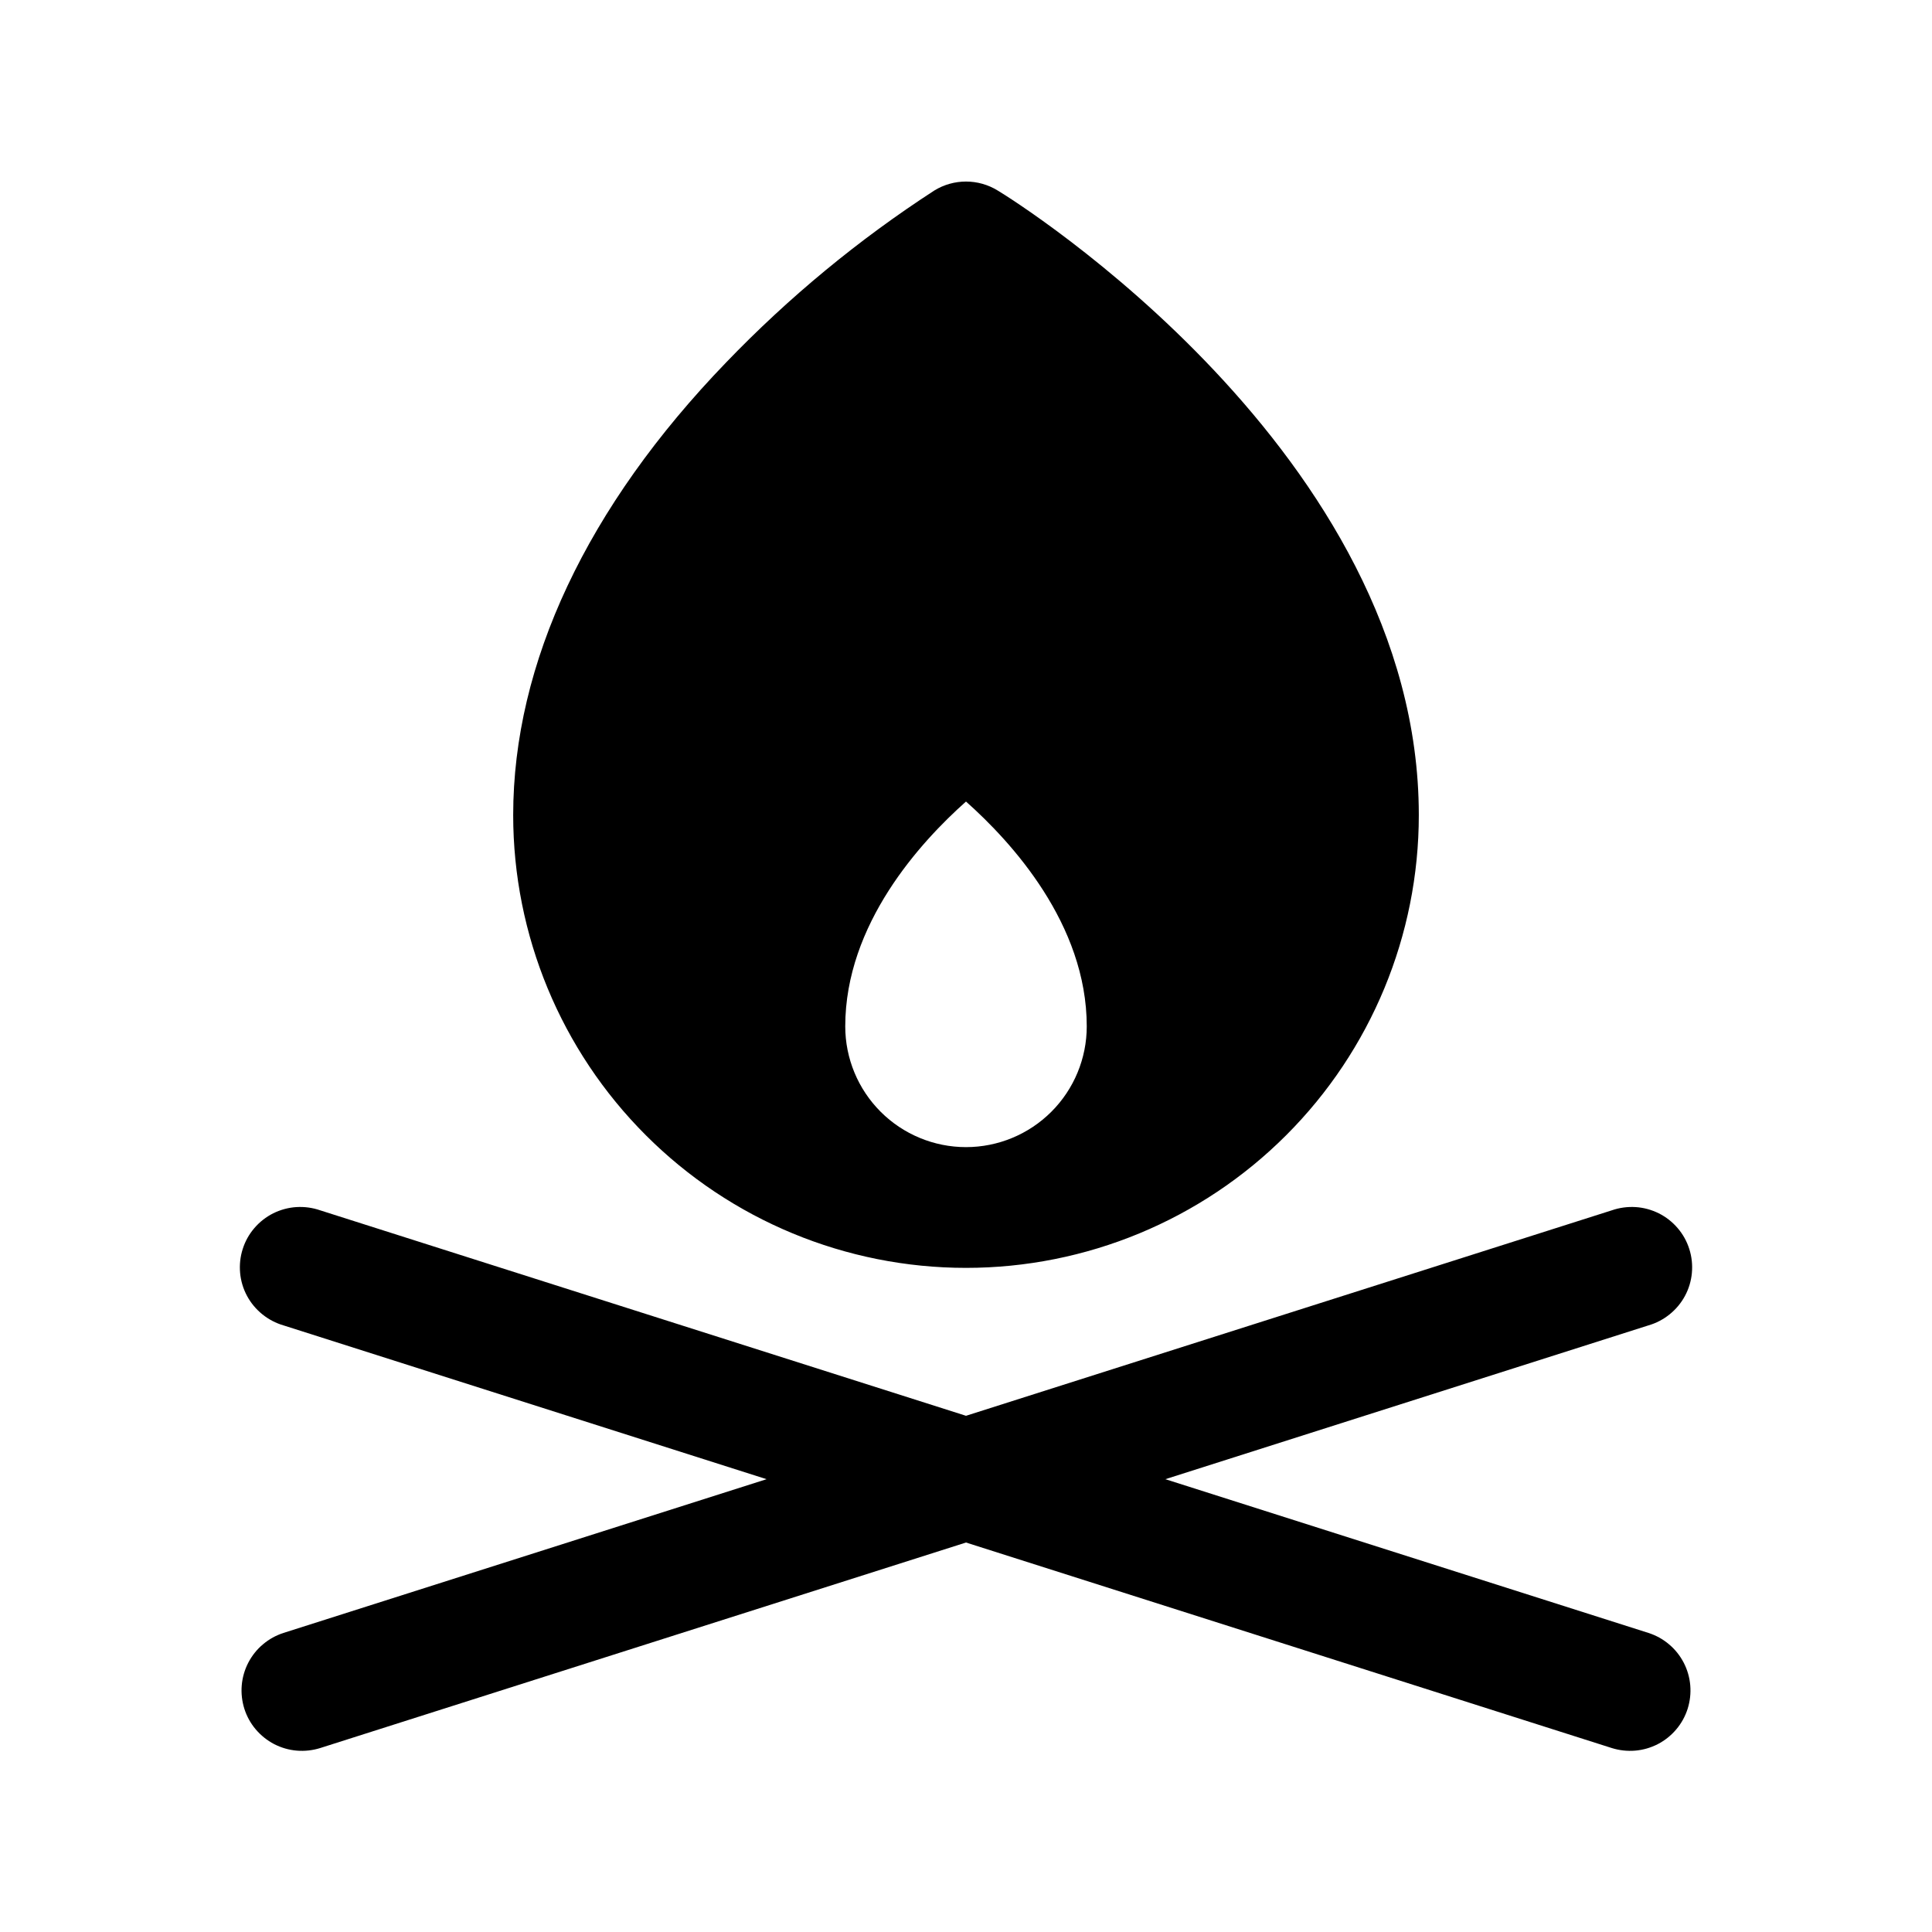 <svg width="32" height="32" viewBox="0 0 32 32" fill="none" xmlns="http://www.w3.org/2000/svg">
<path d="M27.953 28.302C27.913 28.428 27.849 28.544 27.764 28.644C27.679 28.745 27.576 28.827 27.459 28.888C27.342 28.948 27.215 28.985 27.084 28.996C26.953 29.007 26.821 28.992 26.696 28.953L16 25.549L5.304 28.953C5.179 28.992 5.047 29.007 4.916 28.996C4.785 28.985 4.658 28.948 4.541 28.888C4.424 28.827 4.321 28.744 4.236 28.644C4.151 28.544 4.087 28.428 4.047 28.302C4.008 28.177 3.993 28.046 4.004 27.915C4.015 27.784 4.052 27.656 4.112 27.54C4.173 27.423 4.255 27.319 4.356 27.235C4.456 27.15 4.572 27.086 4.697 27.046L12.697 24.5L4.697 21.953C4.569 21.916 4.449 21.853 4.345 21.769C4.241 21.685 4.154 21.581 4.091 21.463C4.028 21.346 3.989 21.216 3.977 21.083C3.965 20.95 3.979 20.815 4.02 20.688C4.06 20.56 4.126 20.442 4.213 20.341C4.3 20.239 4.407 20.156 4.526 20.096C4.646 20.037 4.777 20.001 4.91 19.993C5.044 19.985 5.177 20.003 5.304 20.047L16 23.45L26.696 20.047C26.823 20.003 26.956 19.985 27.09 19.993C27.223 20.001 27.354 20.037 27.474 20.096C27.593 20.156 27.7 20.239 27.787 20.341C27.874 20.442 27.94 20.56 27.98 20.688C28.021 20.815 28.035 20.95 28.023 21.083C28.011 21.216 27.972 21.346 27.909 21.463C27.846 21.581 27.759 21.685 27.655 21.769C27.551 21.853 27.431 21.916 27.302 21.953L19.302 24.5L27.302 27.046C27.428 27.086 27.544 27.15 27.644 27.235C27.745 27.319 27.827 27.423 27.888 27.54C27.948 27.656 27.985 27.784 27.996 27.915C28.007 28.046 27.992 28.177 27.953 28.302ZM8.5 13.5C8.5 10.988 9.721 8.391 12.03 6C13.066 4.923 14.222 3.968 15.476 3.155C15.634 3.058 15.815 3.007 16 3.007C16.185 3.007 16.366 3.058 16.524 3.155C16.809 3.324 23.5 7.51 23.5 13.5C23.5 15.489 22.71 17.397 21.303 18.803C19.897 20.21 17.989 21 16 21C14.011 21 12.103 20.21 10.697 18.803C9.29 17.397 8.5 15.489 8.5 13.5ZM16 19C16.53 19 17.039 18.789 17.414 18.414C17.789 18.039 18 17.53 18 17C18 15.304 16.75 13.943 16 13.276C15.25 13.943 14 15.304 14 17C14 17.53 14.211 18.039 14.586 18.414C14.961 18.789 15.47 19 16 19ZM10.5 13.5C10.499 14.907 11.041 16.261 12.011 17.28C12.011 17.188 12 17.094 12 17C12 13.5 15.305 11.261 15.445 11.168C15.609 11.058 15.802 10.999 16 10.999C16.198 10.999 16.391 11.058 16.555 11.168C16.695 11.261 20 13.5 20 17C20 17.094 20 17.188 19.989 17.28C20.959 16.261 21.5 14.907 21.5 13.5C21.5 9.5 17.468 6.25 16 5.207C14.534 6.25 10.5 9.5 10.5 13.5Z" fill="black"/>
<path d="M13 15.5V18L12 18.5L10.5 17L9.5 14.5L10 10.5L13 7L16 4L19.5 7L22 11V14.5L21 17.5L19 18V16L17.5 14L16 12L14 14L13 15.5Z" fill="black" stroke="black"/>
</svg>
